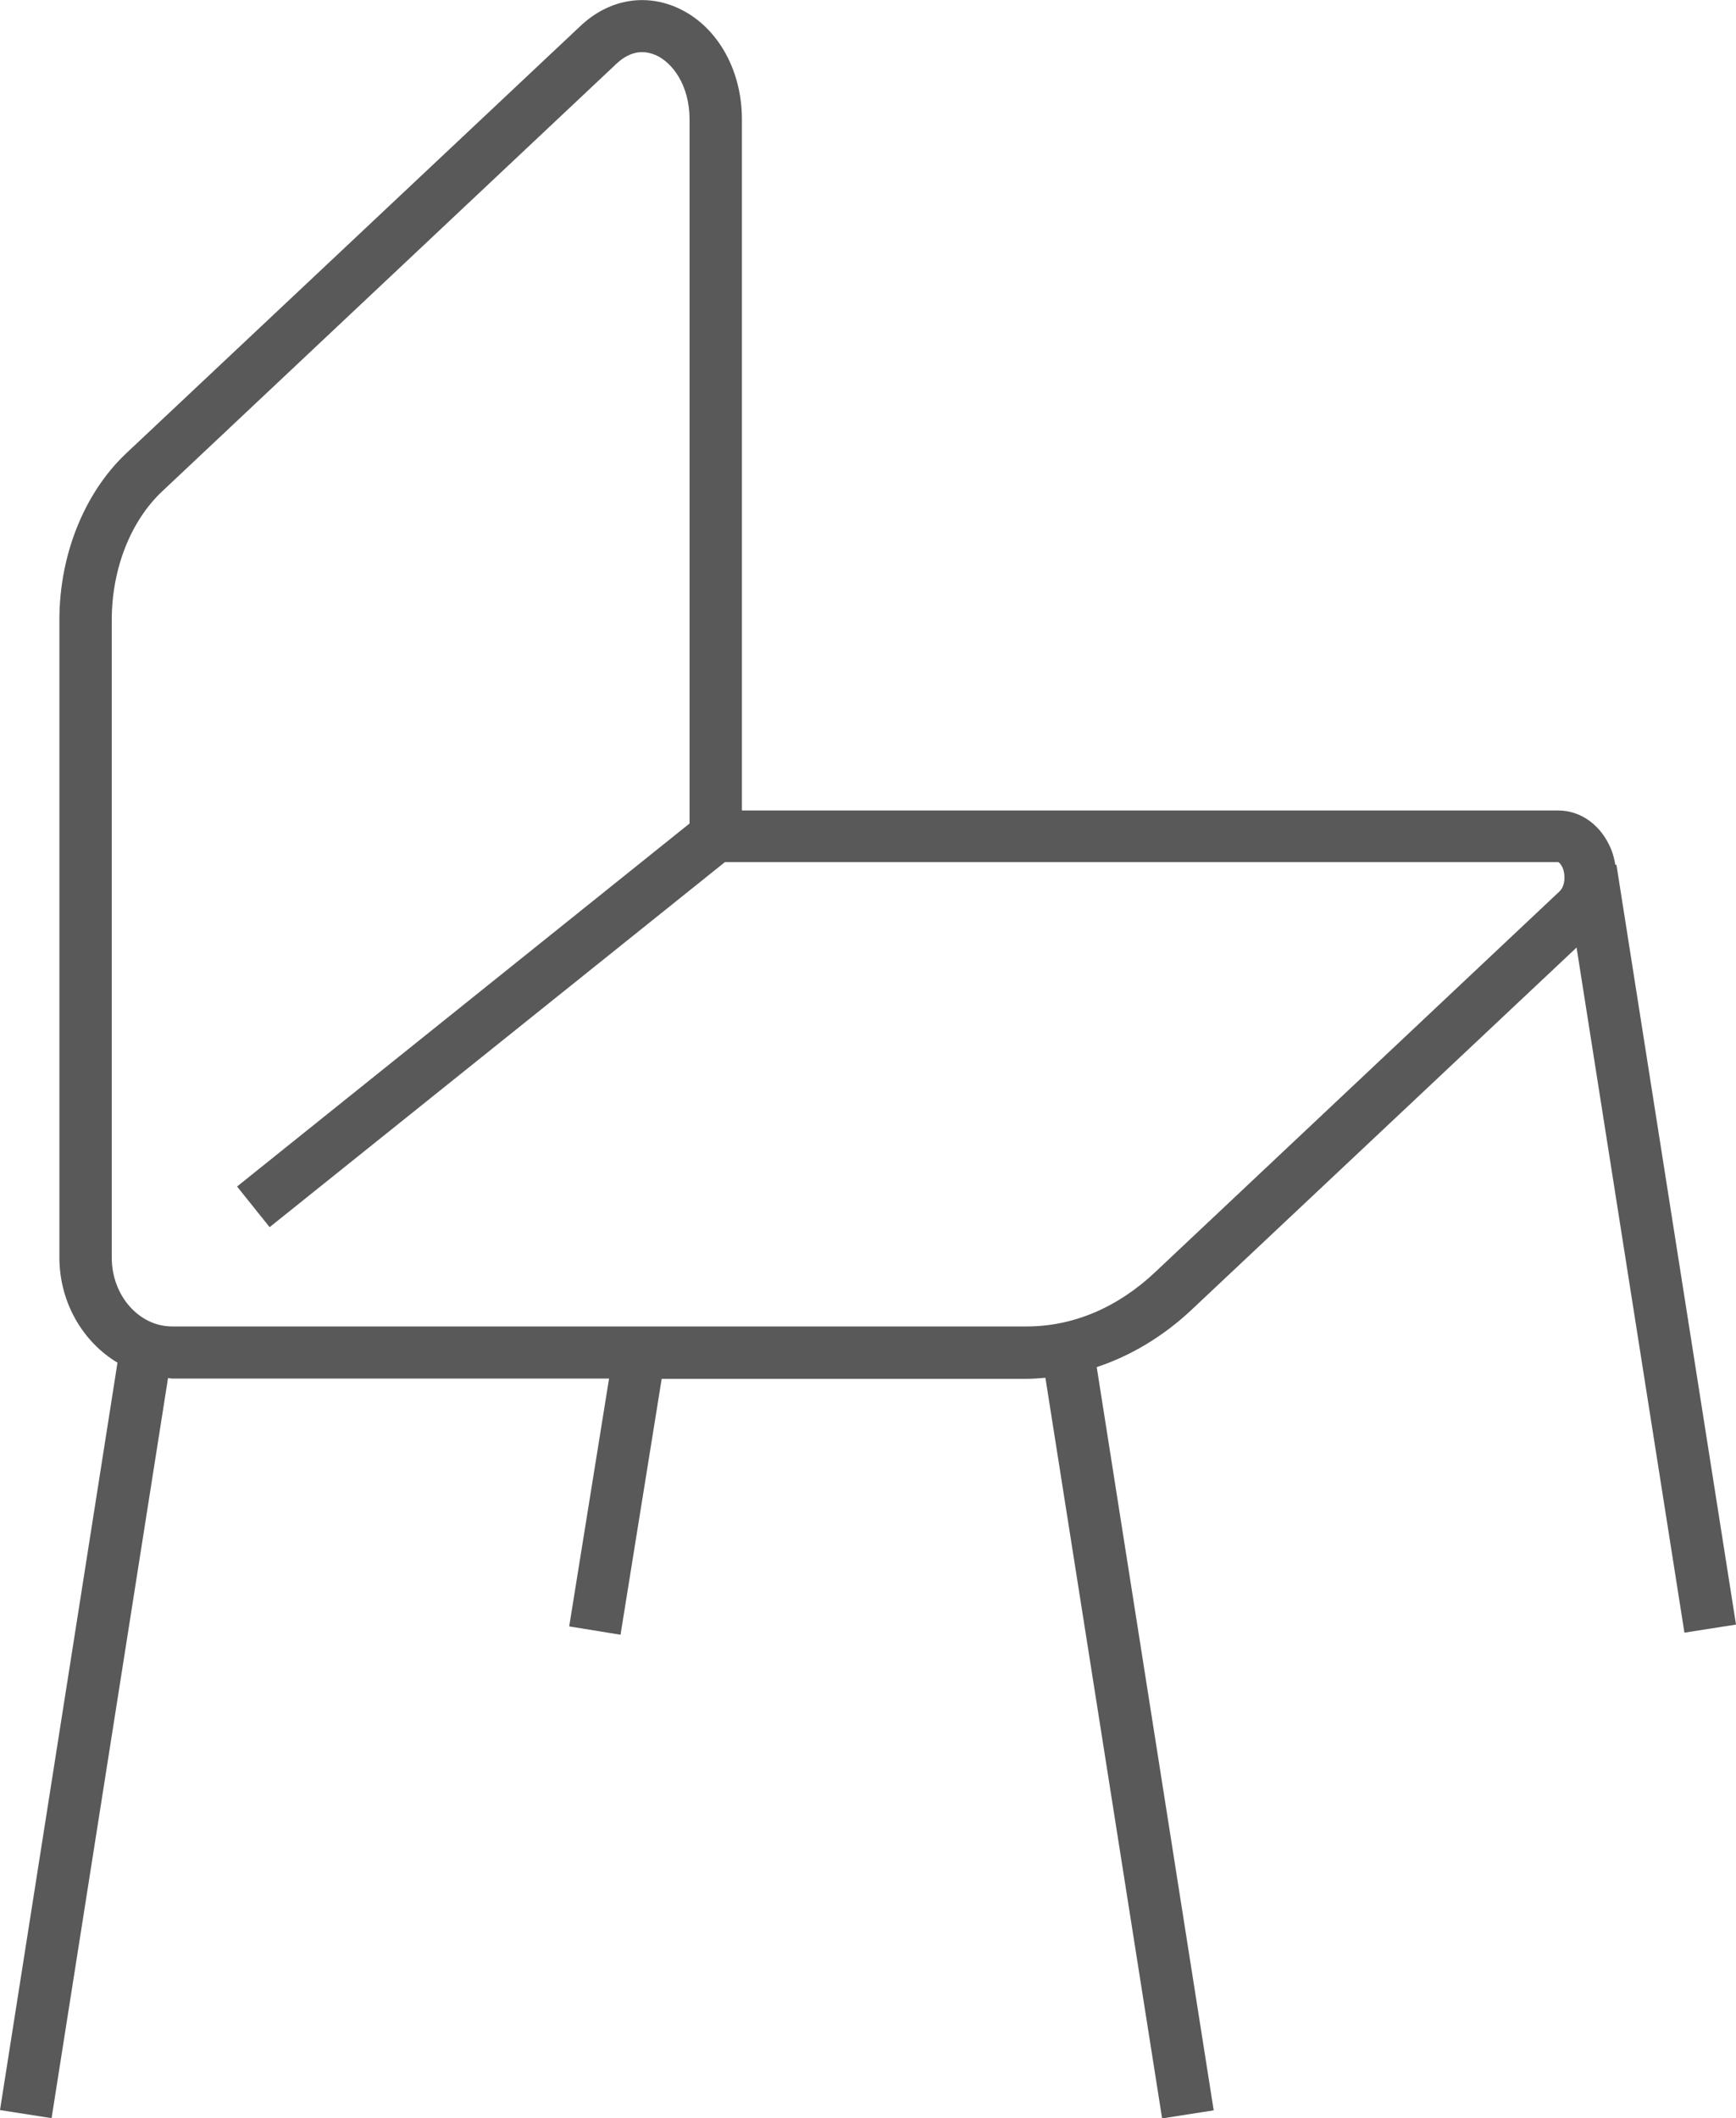 <?xml version="1.0" encoding="utf-8"?>
<!-- Generator: Adobe Illustrator 25.0.0, SVG Export Plug-In . SVG Version: 6.00 Build 0)  -->
<svg version="1.1" id="Layer_1" xmlns="http://www.w3.org/2000/svg" xmlns:xlink="http://www.w3.org/1999/xlink" x="0px" y="0px"
	 viewBox="0 0 66.64 81.28" style="enable-background:new 0 0 66.64 81.28;" xml:space="preserve">
<style type="text/css">
	.st0{display:none;}
	.st1{display:inline;fill:none;stroke:#D5D5D5;stroke-width:3;stroke-miterlimit:10;}
	.st2{fill:none;stroke:#585958;stroke-width:2;stroke-miterlimit:10;}
	.st3{fill:#585958;}
	.st4{fill:none;stroke:#585958;stroke-width:2;stroke-linejoin:round;stroke-miterlimit:10;}
	.st5{fill:#FFFFFF;stroke:#585958;stroke-width:2;stroke-linejoin:round;stroke-miterlimit:10;}
	.st6{display:inline;fill:none;stroke:#585958;stroke-width:2;stroke-linejoin:round;stroke-miterlimit:10;}
	.st7{display:inline;}
	.st8{fill:none;stroke:#FFFFFF;stroke-width:2;stroke-linejoin:round;stroke-miterlimit:10;}
	.st9{display:inline;fill:none;stroke:#585958;stroke-width:2;stroke-miterlimit:10;}
	.st10{fill:none;stroke:#585958;stroke-miterlimit:10;}
	.st11{fill:none;stroke:#FFFFFF;stroke-width:2;stroke-miterlimit:10;}
	.st12{fill:#FFFFFF;}
	.st13{fill:none;}
	.st14{fill:#585959;stroke:#585958;stroke-width:2;stroke-miterlimit:10;}
	.st15{fill:#FFFFFF;stroke:#585958;stroke-width:2;stroke-miterlimit:10;}
	.st16{display:inline;fill:#585958;}
	.st17{display:inline;fill:none;stroke:#FFFFFF;stroke-width:2;stroke-miterlimit:10;}
	.st18{fill:none;stroke:#585958;stroke-width:2;stroke-linecap:round;stroke-linejoin:round;stroke-miterlimit:10;}
	.st19{fill:none;stroke:#585958;stroke-width:1.69;stroke-miterlimit:10;}
	.st20{fill:none;stroke:#585958;stroke-width:2;stroke-linecap:round;stroke-miterlimit:10;}
	.st21{fill:#585958;stroke:#585958;stroke-width:2;stroke-miterlimit:10;}
</style>
<path class="st3" d="M1.98,81.28l4.47-28.4c0.05,0,0.1,0.02,0.16,0.02h16.77l-1.53,9.51l1.97,0.32l1.58-9.82h14
	c0.24,0,0.49-0.02,0.73-0.04l4.48,28.42l1.98-0.31l-4.49-28.52c1.3-0.43,2.54-1.17,3.62-2.18l14.8-13.92l4.14,26.29l1.98-0.31
	l-4.59-29.16l-0.04,0.01c-0.04-0.2-0.08-0.4-0.16-0.59c-0.37-0.92-1.15-1.5-2.04-1.5H28.48V4.58c0-1.95-0.99-3.64-2.52-4.3
	C24.71-0.26,23.35,0,22.3,0.98L4.84,17.4c-1.6,1.51-2.56,3.89-2.56,6.38v24.47c0,1.74,0.91,3.25,2.23,4.04L0,80.97L1.98,81.28z
	 M4.29,23.79c0-1.95,0.72-3.79,1.93-4.93L23.67,2.44C23.98,2.15,24.31,2,24.65,2c0.17,0,0.34,0.04,0.51,0.11
	c0.65,0.28,1.31,1.16,1.31,2.47V31.6L9.1,45.53l1.25,1.56l17.48-14.01H59.8c0.05,0,0.13,0.1,0.19,0.23c0.11,0.28,0.09,0.7-0.13,0.9
	l-15.51,14.6c-1.45,1.37-3.16,2.09-4.94,2.09H6.61c-1.28,0-2.32-1.19-2.32-2.64V23.79z"/>
</svg>
